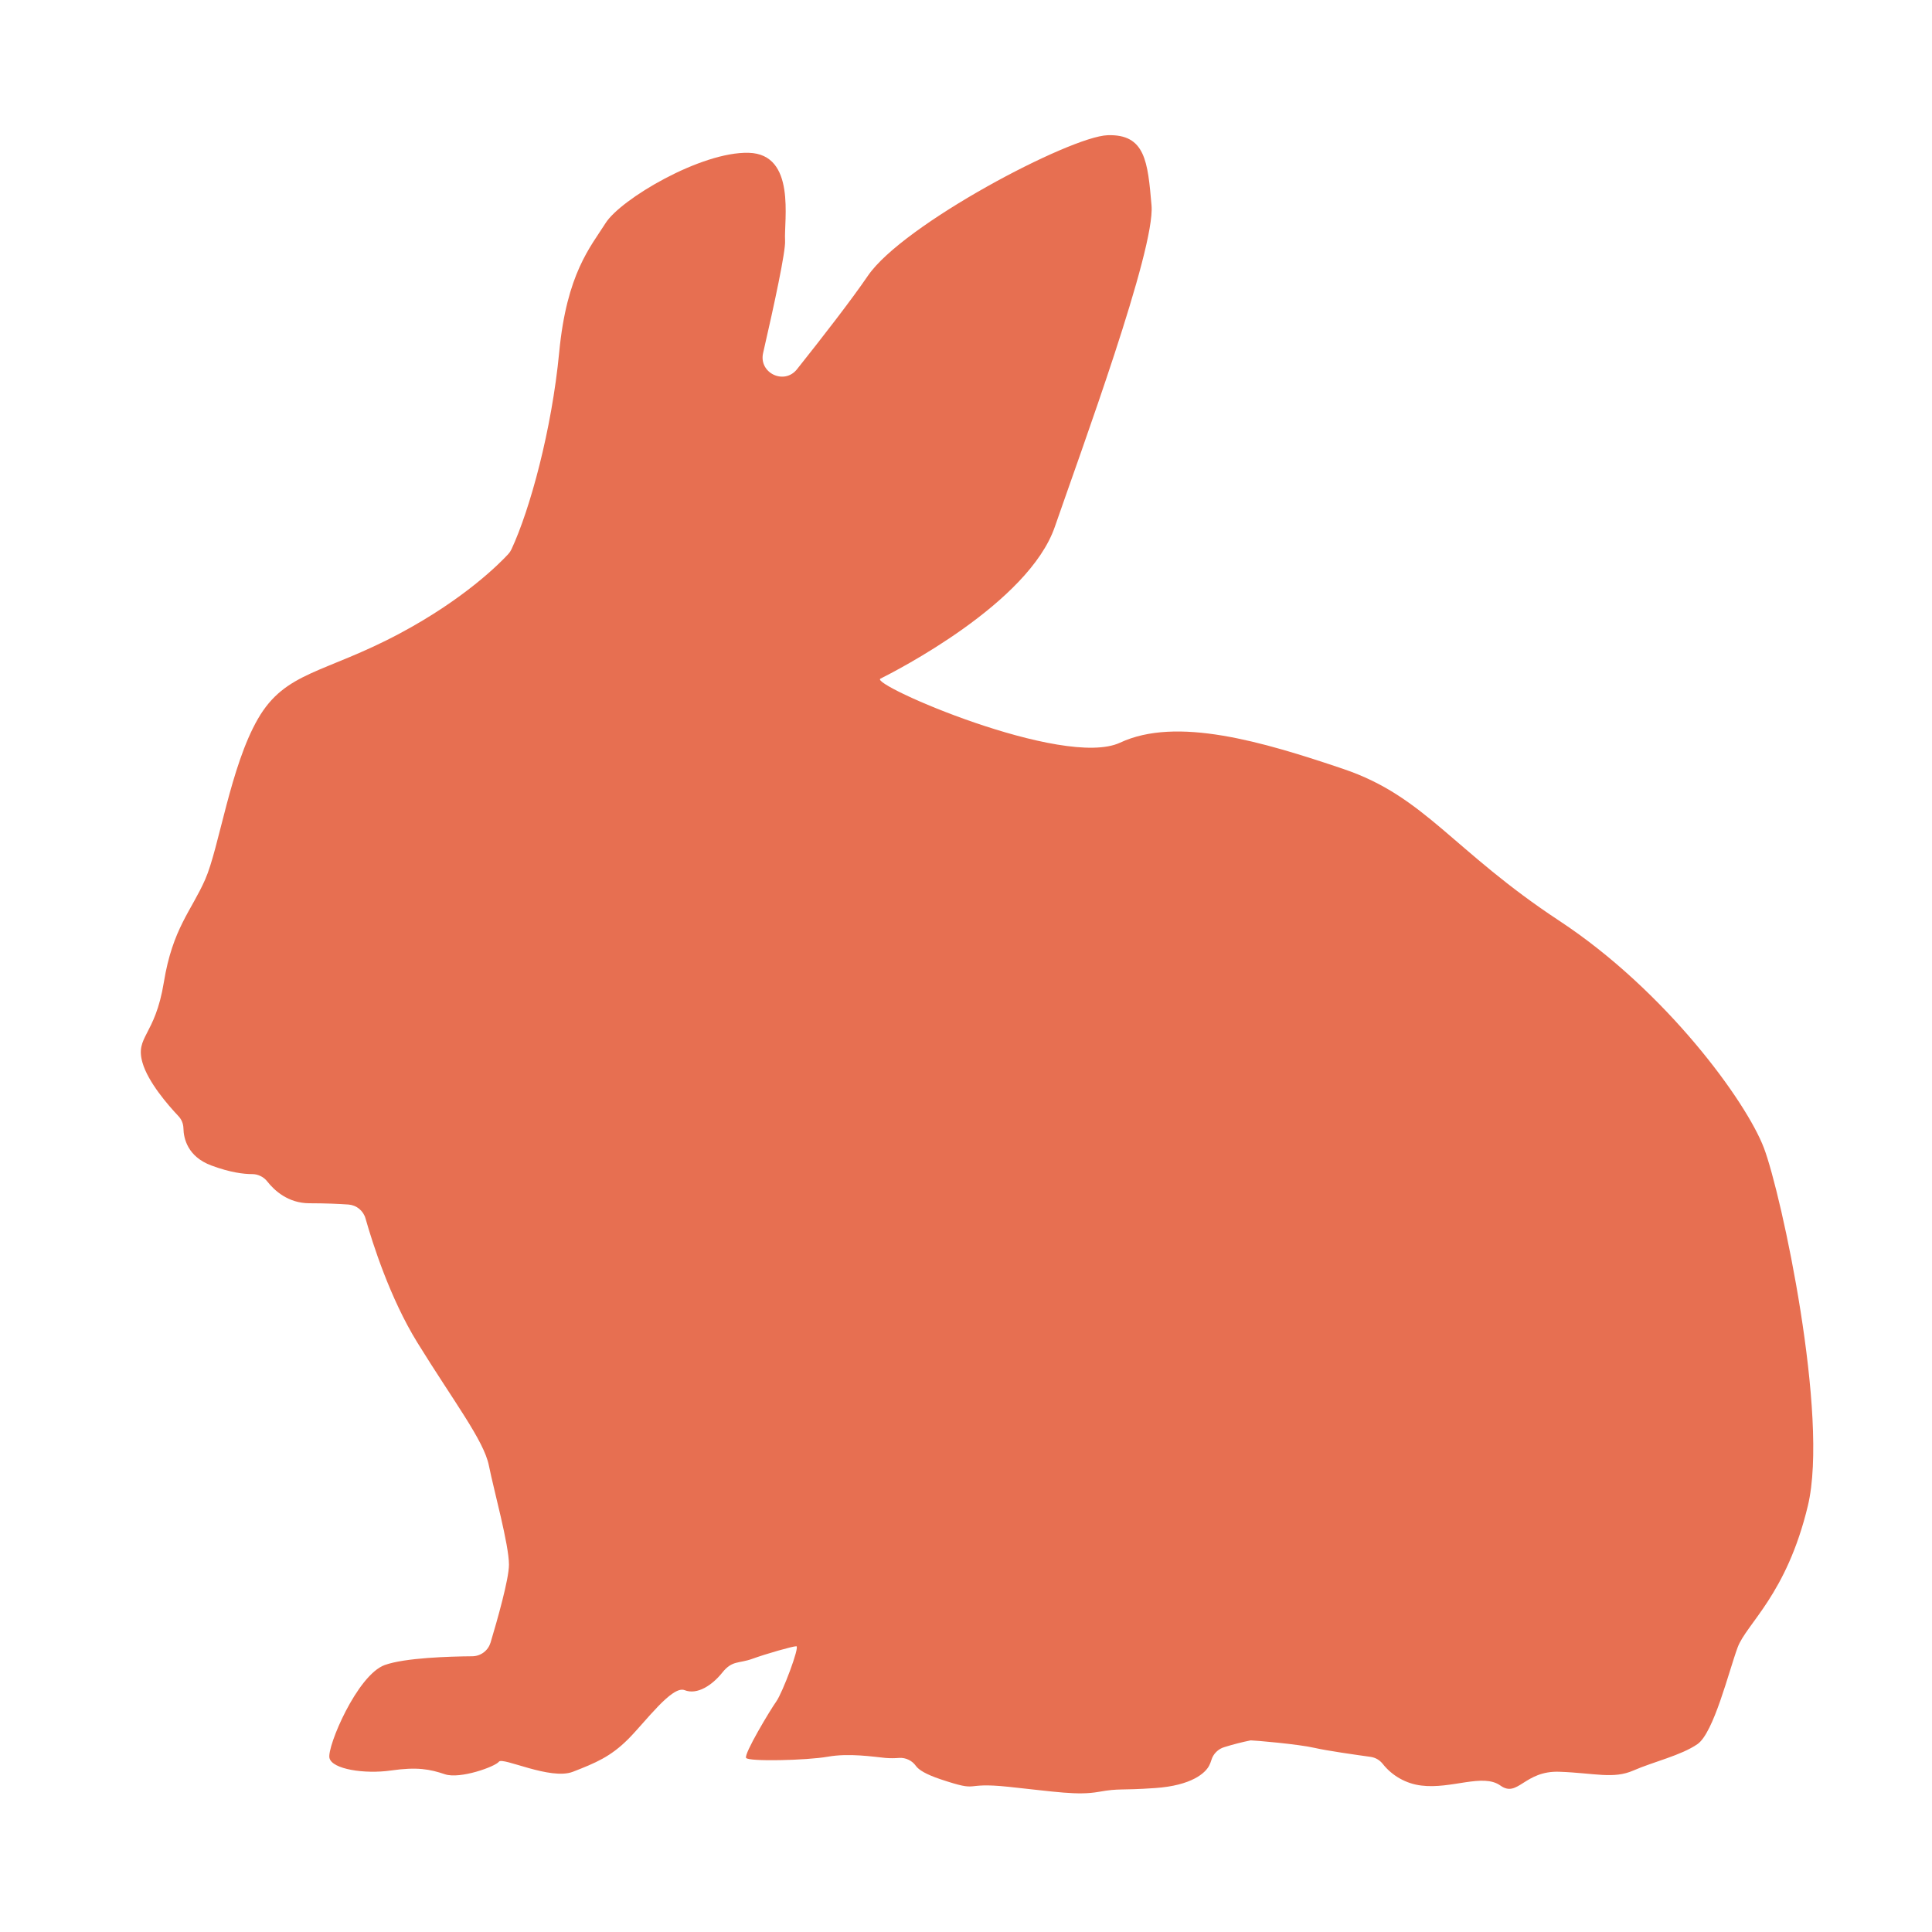 <svg xmlns="http://www.w3.org/2000/svg" xmlns:xlink="http://www.w3.org/1999/xlink" width="500" viewBox="0 0 375 375" height="500" preserveAspectRatio="xMidYMid meet"><path fill="#e76f51" d="M 99.27 106.629 C 99.109 106.973 98.898 107.285 98.641 107.562 C 96.992 109.348 90.18 116.238 77.594 122.953 C 62.98 130.75 55.426 130.258 50.07 139.516 C 44.719 148.773 42.516 164.609 39.828 170.699 C 37.16 176.781 33.504 180.199 31.801 190.668 C 30.09 201.148 26.191 201.148 27.656 206.262 C 28.75 210.066 32.66 214.547 34.594 216.594 C 35.246 217.277 35.582 218.086 35.605 219.031 C 35.648 220.957 36.395 224.512 41.055 226.234 C 44.719 227.594 47.328 227.891 48.918 227.891 C 49.5 227.887 50.047 228.016 50.57 228.27 C 51.09 228.52 51.531 228.875 51.887 229.332 C 53.25 231.066 55.926 233.551 60.051 233.551 C 63.266 233.551 65.852 233.676 67.621 233.797 C 68.004 233.824 68.375 233.91 68.73 234.051 C 69.09 234.191 69.418 234.383 69.715 234.625 C 70.012 234.871 70.266 235.152 70.477 235.473 C 70.688 235.793 70.848 236.141 70.949 236.508 C 72.297 241.262 75.684 251.961 81.004 260.582 C 88.07 272.035 93.914 279.586 94.891 284.453 C 95.867 289.32 98.789 299.809 98.789 303.703 C 98.789 306.523 96.488 314.586 95.219 318.82 C 95.102 319.199 94.93 319.555 94.703 319.883 C 94.473 320.211 94.199 320.492 93.879 320.734 C 93.559 320.973 93.211 321.156 92.832 321.285 C 92.453 321.41 92.066 321.477 91.668 321.48 C 87.23 321.516 78.57 321.773 74.668 323.184 C 69.316 325.137 63.461 339.023 63.945 341.215 C 64.434 343.41 70.773 344.383 75.891 343.652 C 81.008 342.918 83.441 343.402 86.363 344.383 C 89.285 345.363 96.102 342.918 96.836 341.945 C 97.566 340.973 106.824 345.602 111.211 343.895 C 115.602 342.188 118.52 340.973 121.93 337.559 C 125.336 334.145 130.461 327.09 132.887 328.062 C 135.332 329.035 138.25 327.09 140.199 324.648 C 142.145 322.219 143.359 322.945 146.043 321.969 C 148.727 320.996 153.844 319.535 154.57 319.535 C 155.293 319.535 151.891 328.551 150.676 330.254 C 149.461 331.961 144.344 340.484 144.82 341.215 C 145.312 341.945 156.52 341.707 160.664 340.977 C 164.805 340.242 169.434 340.977 171.867 341.215 C 172.766 341.285 173.668 341.285 174.566 341.207 C 175.207 341.176 175.816 341.301 176.391 341.586 C 176.965 341.867 177.434 342.273 177.801 342.797 C 178.336 343.52 179.684 344.395 182.582 345.363 C 190.617 348.035 186.484 345.844 195.738 346.816 C 204.988 347.789 209.141 348.523 213.277 347.793 C 217.418 347.062 217.172 347.551 224.234 347.059 C 231.297 346.57 233.984 344.137 234.711 342.676 C 234.883 342.336 235.02 341.984 235.129 341.621 C 235.312 341.012 235.629 340.484 236.082 340.039 C 236.535 339.59 237.066 339.281 237.676 339.105 C 239.344 338.586 241.035 338.152 242.75 337.805 C 243.477 337.805 252.004 338.531 255.172 339.266 C 257.516 339.809 263.18 340.613 265.98 341 C 266.973 341.137 267.781 341.602 268.406 342.391 C 269.328 343.551 270.438 344.492 271.73 345.219 C 273.023 345.941 274.406 346.395 275.879 346.574 C 281.719 347.309 287.816 344.137 291.227 346.574 C 294.637 349.012 295.855 343.652 302.68 343.898 C 309.504 344.141 313.152 345.363 317.043 343.652 C 320.949 341.949 326.305 340.727 329.473 338.535 C 332.641 336.344 335.555 324.41 337.266 319.781 C 338.973 315.152 346.766 309.551 350.91 292.254 C 355.047 274.961 345.793 231.84 342.379 222.828 C 338.965 213.816 323.379 192.379 302.68 178.738 C 281.969 165.098 276.609 154.621 260.773 149.266 C 244.945 143.906 228.375 139.031 217.414 144.148 C 206.457 149.266 168.672 132.836 170.891 131.727 C 173.812 130.262 199.637 117.109 204.746 102.242 C 209.875 87.391 224.242 48.406 223.512 39.883 C 222.781 31.363 222.297 26.004 214.988 26.246 C 207.684 26.492 175.277 43.547 168.457 53.527 C 165.234 58.25 159.664 65.426 154.688 71.68 C 152.211 74.793 147.23 72.391 148.121 68.512 C 150.273 59.148 152.516 48.762 152.383 46.707 C 152.141 42.812 154.574 29.902 145.316 29.66 C 136.059 29.41 120.473 38.668 117.547 43.297 C 114.633 47.922 110.004 53.039 108.539 68.383 C 107.102 83.406 102.875 98.902 99.27 106.629 Z M 99.27 106.629 " fill-opacity="1" fill-rule="nonzero"></path></svg>
